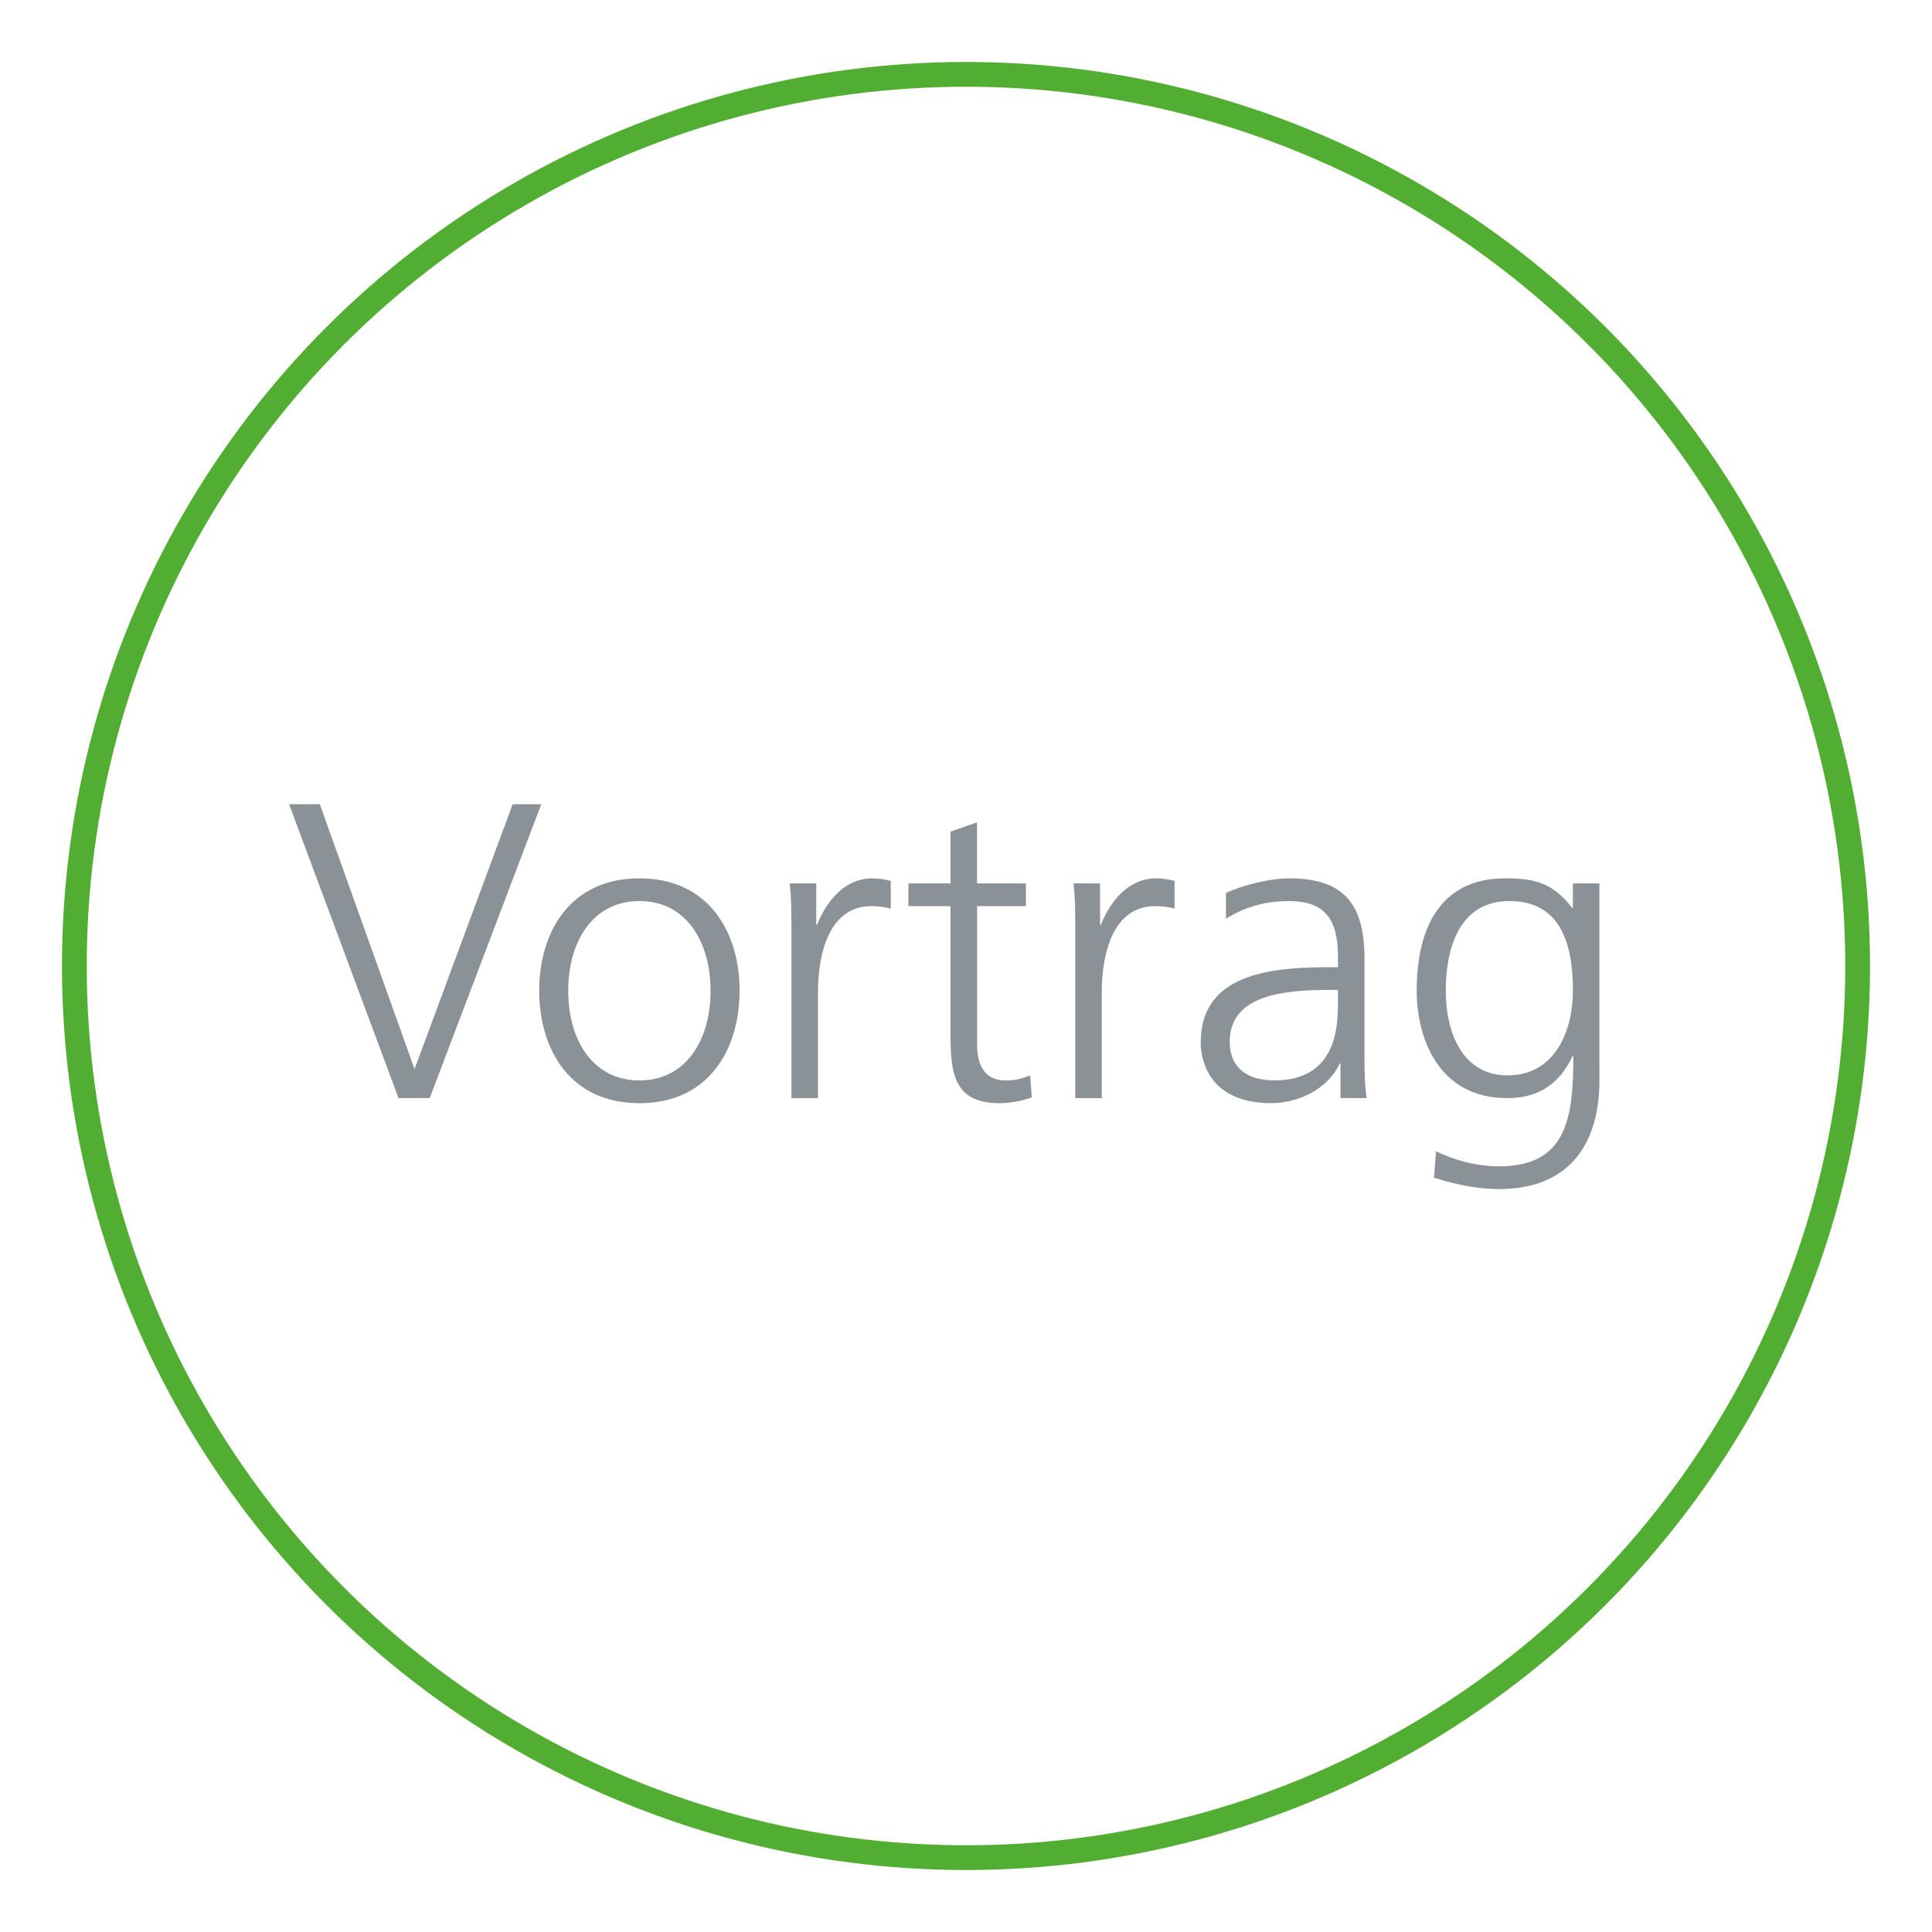 <?xml version="1.0" encoding="utf-8"?>
<!-- Generator: Adobe Illustrator 15.0.0, SVG Export Plug-In . SVG Version: 6.00 Build 0)  -->
<!DOCTYPE svg PUBLIC "-//W3C//DTD SVG 1.1//EN" "http://www.w3.org/Graphics/SVG/1.1/DTD/svg11.dtd">
<svg version="1.1" id="Ebene_1" xmlns="http://www.w3.org/2000/svg" xmlns:xlink="http://www.w3.org/1999/xlink" x="0px" y="0px"
	 width="78px" height="78px" viewBox="0 0 78 78" enable-background="new 0 0 78 78" xml:space="preserve">
<g>
	<circle fill="none" stroke="#52AE32" stroke-miterlimit="10" cx="39" cy="39" r="35.998"/>
	<g>
		<path fill="#8B9297" d="M17.348,44.334H16.09l-4.419-11.865h1.241l3.824,10.692l3.961-10.692h1.155L17.348,44.334z"/>
		<path fill="#8B9297" d="M25.814,35.461c2.805,0,4.045,2.176,4.045,4.539s-1.24,4.539-4.045,4.539S21.769,42.362,21.769,40
			S23.01,35.461,25.814,35.461z M25.814,43.62c1.869,0,2.873-1.614,2.873-3.621c0-2.006-1.004-3.621-2.873-3.621
			c-1.87,0-2.873,1.615-2.873,3.621C22.941,42.006,23.944,43.62,25.814,43.62z"/>
		<path fill="#8B9297" d="M31.951,37.603c0-0.952,0-1.309-0.067-1.938h1.071v1.666h0.033c0.392-0.969,1.122-1.87,2.227-1.87
			c0.256,0,0.562,0.051,0.748,0.102v1.122c-0.221-0.068-0.51-0.102-0.781-0.102c-1.7,0-2.159,1.904-2.159,3.468v4.284h-1.071V37.603
			z"/>
		<path fill="#8B9297" d="M41.42,36.583h-1.972v5.61c0,0.782,0.289,1.428,1.156,1.428c0.407,0,0.68-0.085,0.985-0.204l0.068,0.884
			c-0.255,0.103-0.781,0.238-1.309,0.238c-1.904,0-1.973-1.31-1.973-2.89v-5.066h-1.699v-0.917h1.699v-2.091l1.071-0.374v2.465
			h1.972V36.583z"/>
		<path fill="#8B9297" d="M43.41,37.603c0-0.952,0-1.309-0.068-1.938h1.07v1.666h0.034c0.392-0.969,1.122-1.87,2.228-1.87
			c0.254,0,0.561,0.051,0.747,0.102v1.122c-0.221-0.068-0.51-0.102-0.782-0.102c-1.699,0-2.158,1.904-2.158,3.468v4.284h-1.07
			V37.603z"/>
		<path fill="#8B9297" d="M54.119,42.939h-0.034c-0.476,1.037-1.683,1.599-2.754,1.599c-2.465,0-2.855-1.666-2.855-2.448
			c0-2.906,3.094-3.042,5.337-3.042h0.204v-0.442c0-1.479-0.526-2.227-1.972-2.227c-0.9,0-1.75,0.204-2.55,0.714v-1.037
			c0.663-0.323,1.785-0.595,2.55-0.595c2.143,0,3.043,0.969,3.043,3.229v3.825c0,0.696,0,1.224,0.085,1.818h-1.054V42.939z
			 M54.017,39.965h-0.306c-1.853,0-4.063,0.187-4.063,2.091c0,1.139,0.816,1.563,1.802,1.563c2.516,0,2.566-2.192,2.566-3.128
			V39.965z"/>
		<path fill="#8B9297" d="M64.574,43.62c0,2.413-1.088,4.386-4.063,4.386c-1.14,0-2.176-0.323-2.618-0.459l0.085-1.071
			c0.663,0.341,1.615,0.612,2.55,0.612c2.753,0,2.991-2.006,2.991-4.453h-0.033c-0.578,1.258-1.53,1.699-2.635,1.699
			c-2.771,0-3.655-2.414-3.655-4.334c0-2.635,1.021-4.539,3.569-4.539c1.156,0,1.904,0.153,2.703,1.19h0.034v-0.986h1.071V43.62z
			 M60.868,43.416c1.938,0,2.635-1.836,2.635-3.417c0-2.091-0.612-3.621-2.567-3.621c-2.039,0-2.566,1.938-2.566,3.621
			C58.369,41.699,59.049,43.416,60.868,43.416z"/>
	</g>
</g>
</svg>
